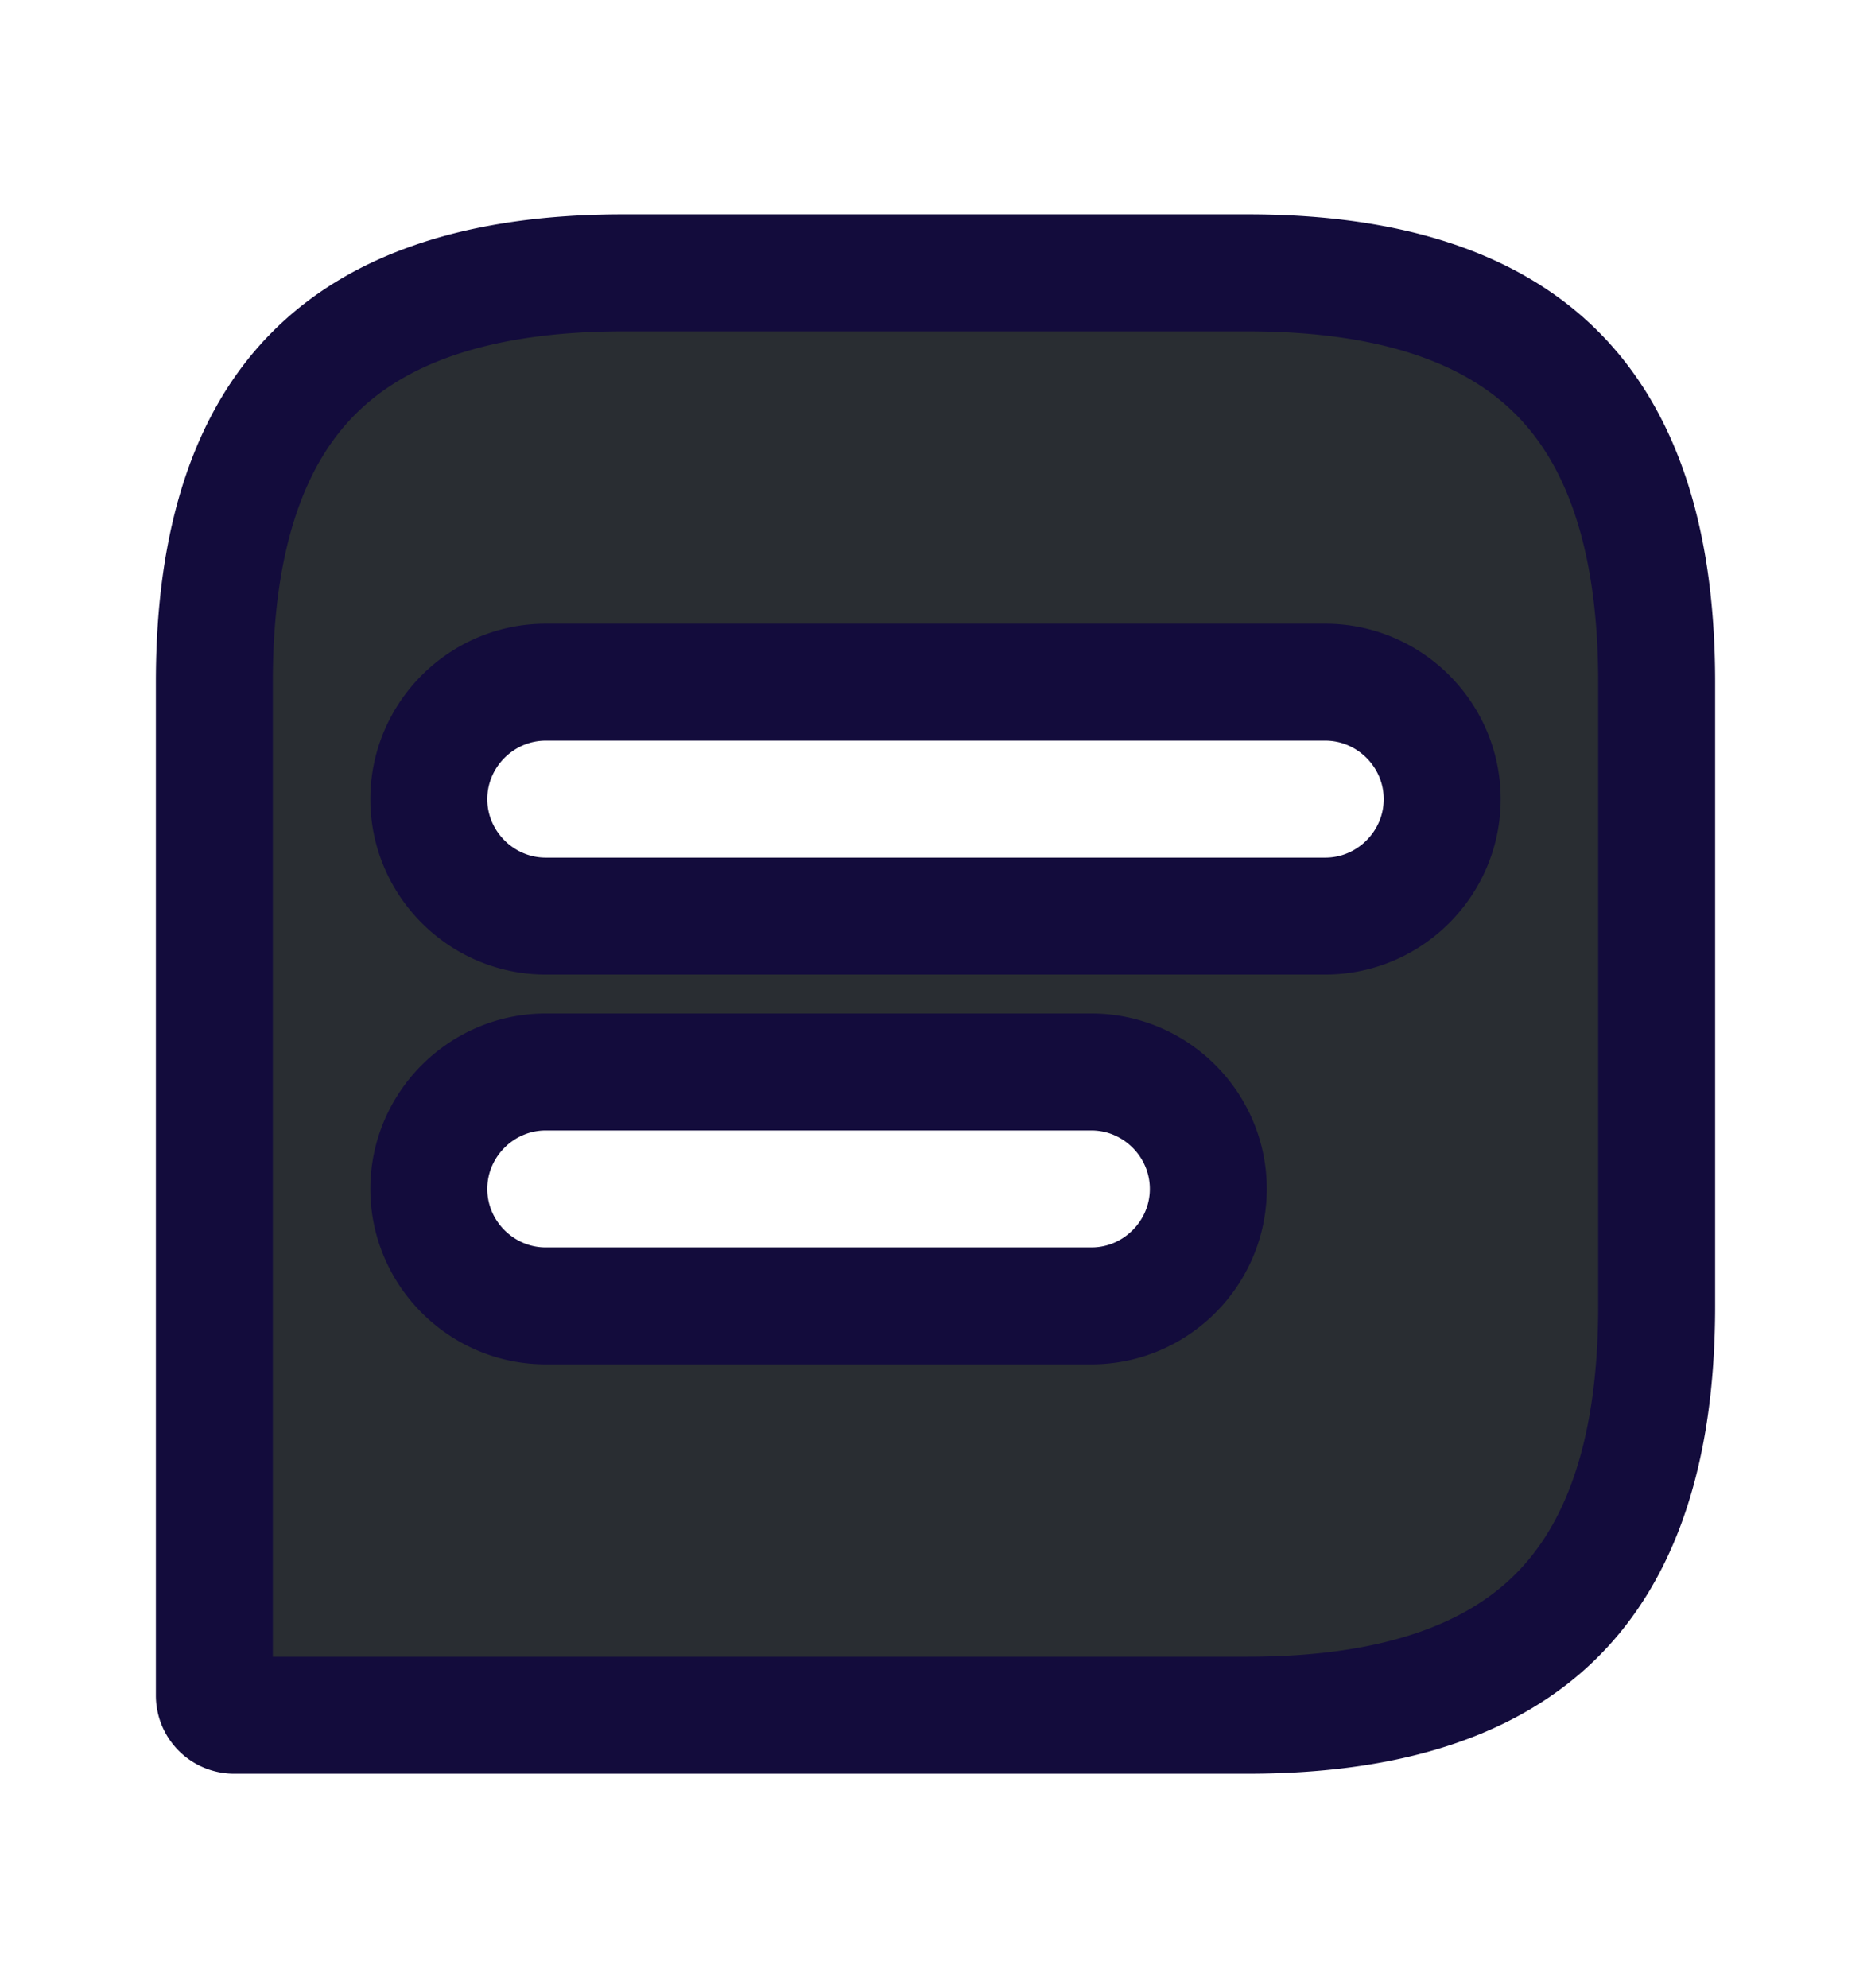 <svg xmlns="http://www.w3.org/2000/svg" width="16" height="17" fill="none"><path fill="#292D32" stroke="#130C3C" d="M5.333 2.333h5.334c1.256 0 2.106.314 2.646.854s.854 1.39.854 2.646v5.333c0 1.257-.314 2.107-.854 2.647-.54.54-1.39.853-2.646.853H2a.169.169 0 0 1-.167-.166V5.833c0-1.256.314-2.107.854-2.646.54-.54 1.39-.854 2.646-.854zm-.666 8.833h4.666c.55 0 1-.45 1-1s-.45-1-1-1H4.667c-.55 0-1 .45-1 1s.45 1 1 1zm0-3.333h6.666c.55 0 1-.45 1-1s-.45-1-1-1H4.667c-.55 0-1 .45-1 1s.45 1 1 1z"/></svg>